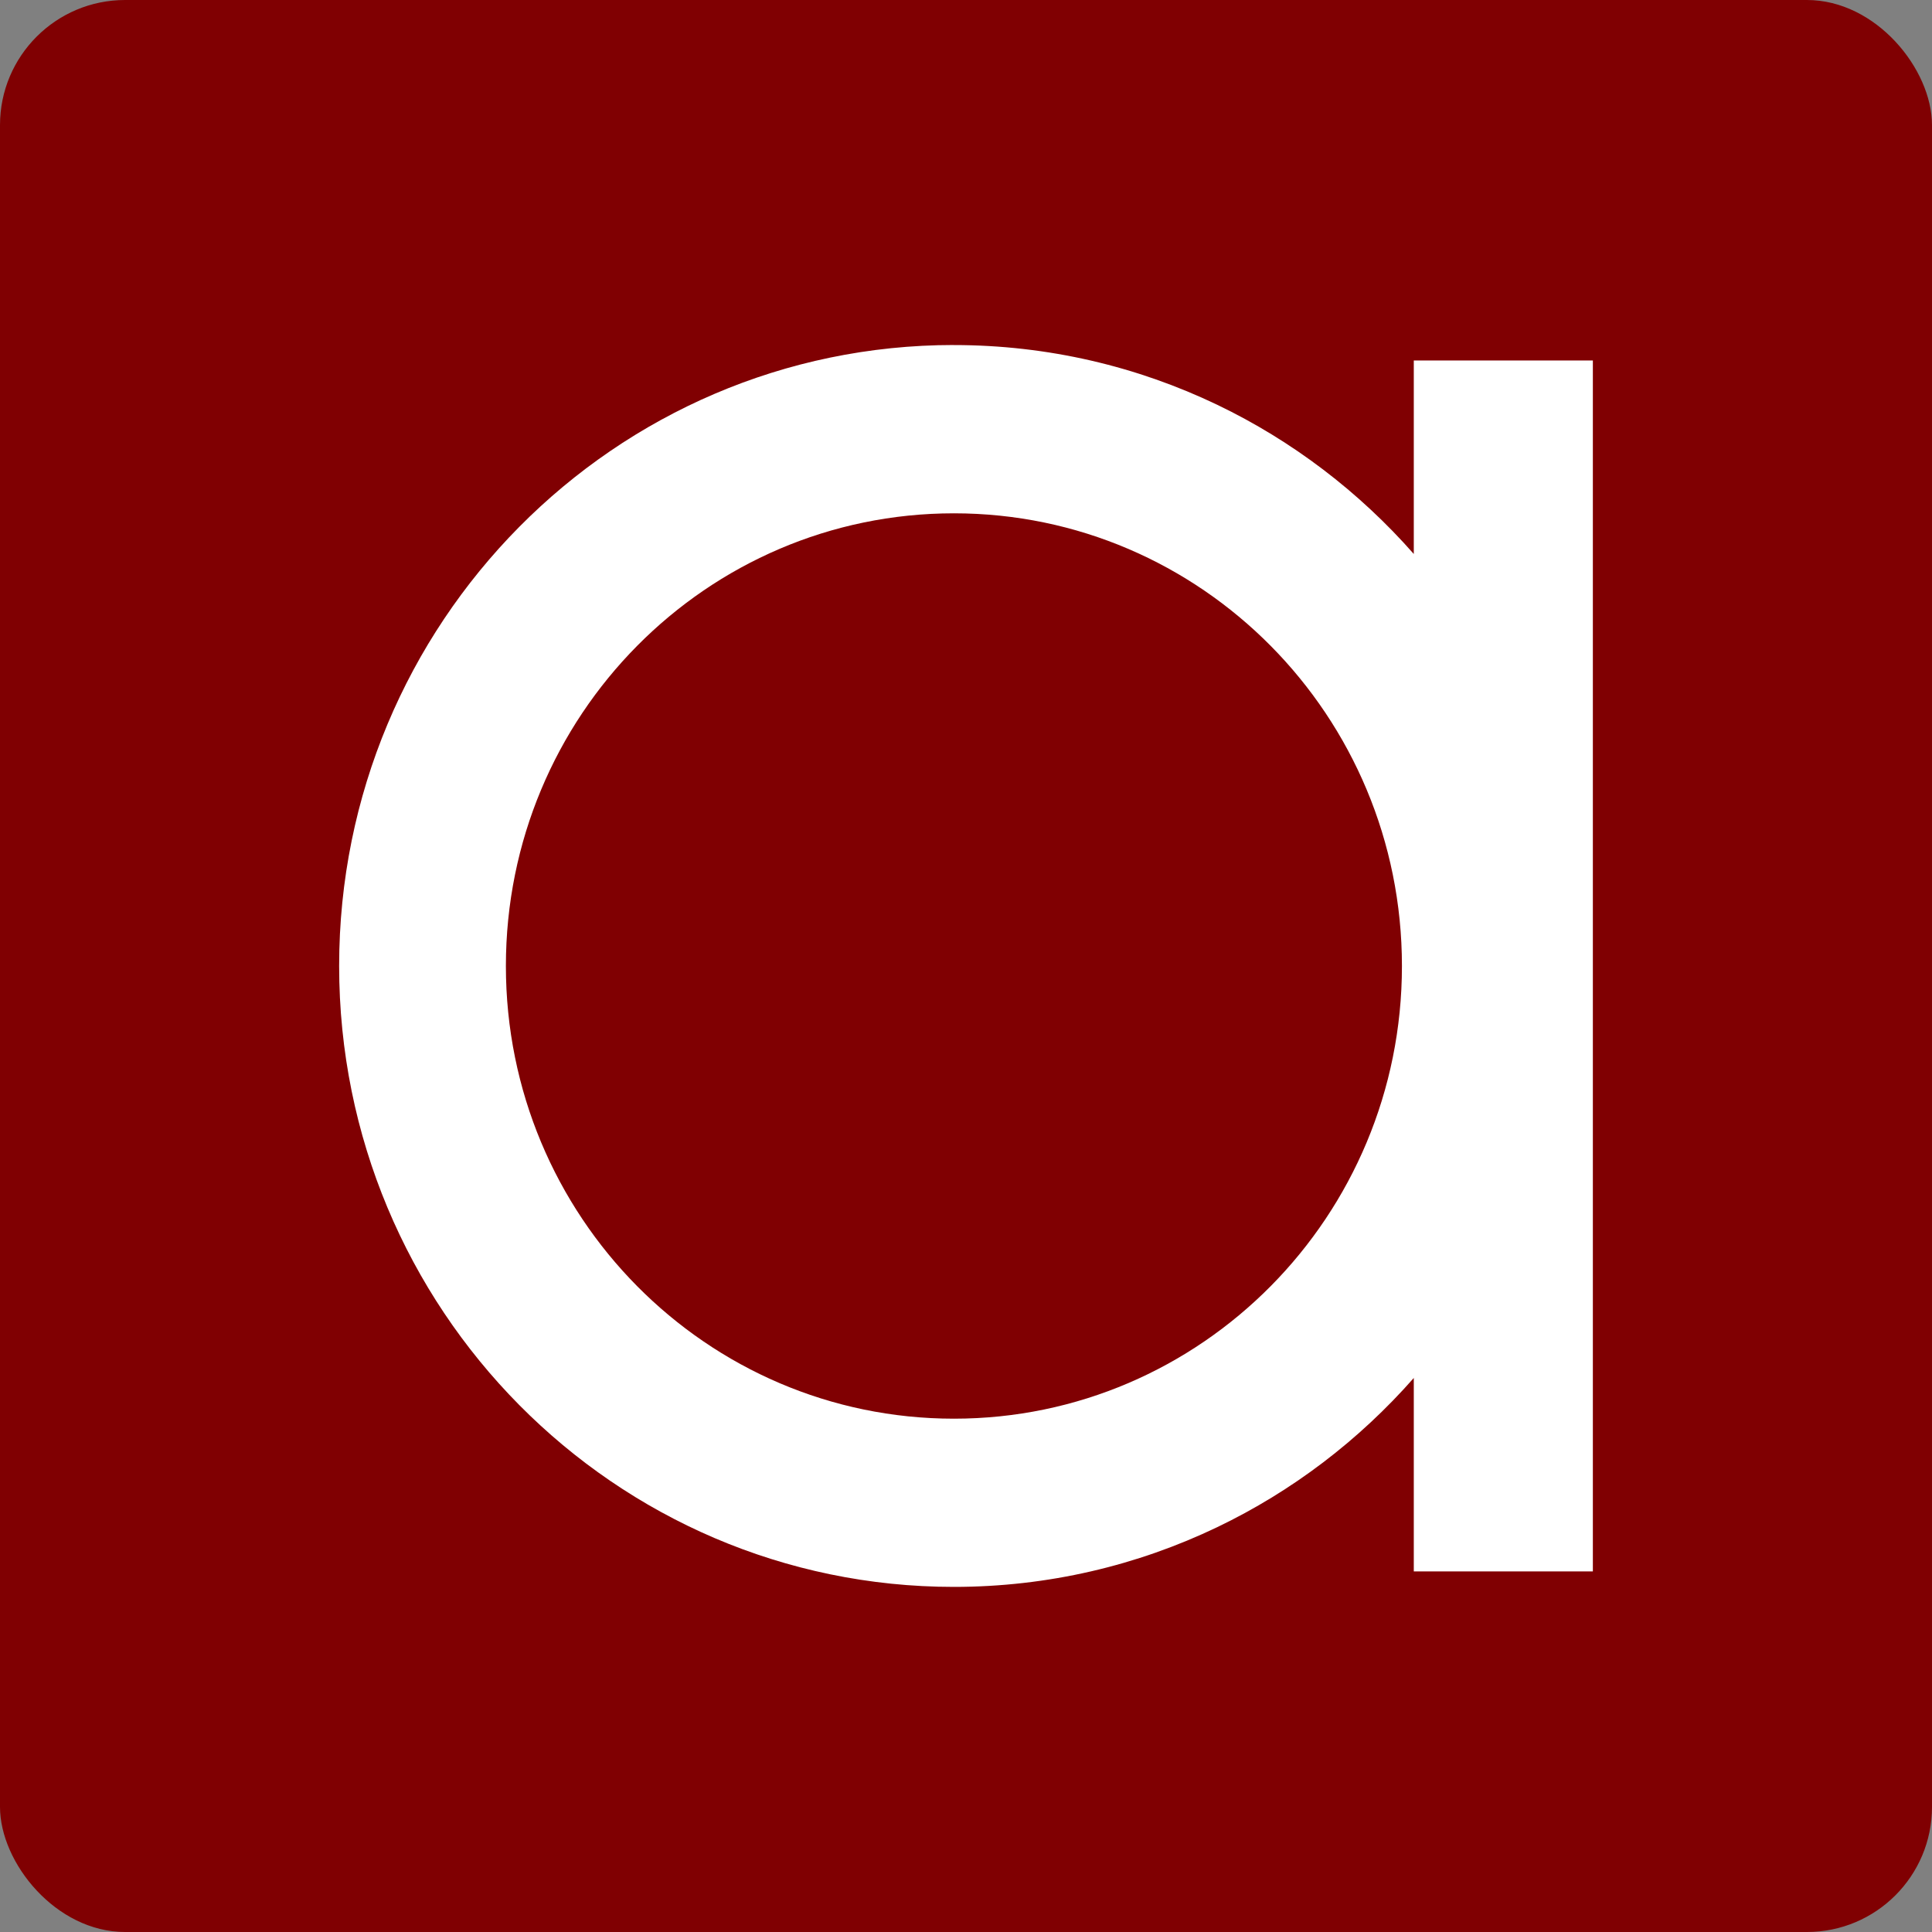 <?xml version="1.0" encoding="UTF-8"?>
<!DOCTYPE svg PUBLIC "-//W3C//DTD SVG 1.1//EN" "http://www.w3.org/Graphics/SVG/1.1/DTD/svg11.dtd">
<!-- Creator: CorelDRAW -->
<svg xmlns="http://www.w3.org/2000/svg" xml:space="preserve" width="46.33mm" height="46.33mm" version="1.1" style="shape-rendering:geometricPrecision; text-rendering:geometricPrecision; image-rendering:optimizeQuality; fill-rule:evenodd; clip-rule:evenodd"
viewBox="0 0 738.52 738.52"
 xmlns:xlink="http://www.w3.org/1999/xlink"
 xmlns:xodm="http://www.corel.com/coreldraw/odm/2003">
 <rect x="0" y="0" width="738.52" height="738.52" fill="#808080" stroke="none"/>
 <defs>
  <style type="text/css">
   <![CDATA[
    .fil1 {fill:white}
    .fil0 {fill:#800002}
   ]]>
  </style>
 </defs>
 <g id="Layer_x0020_1">
  <g id="_105553284111808">
   <rect class="fil0" width="738.52" height="738.52" rx="47.82" ry="47.82"/>
   <path class="fil1" d="M485.74 246.89c-30.98,-31.29 -73.8,-50.67 -121.1,-50.67 -47.3,0 -90.12,19.37 -121.1,50.67 -30.99,31.29 -50.16,74.57 -50.16,122.37 0,47.8 19.18,91.08 50.16,122.37 30.99,31.3 73.81,50.67 121.1,50.67 47.3,0 90.12,-19.38 121.1,-50.67 30.99,-31.3 50.16,-74.58 50.16,-122.37 0,-47.8 -19.17,-91.07 -50.16,-122.37zm-121.1 -114.99c35.99,0 70.11,8.2 100.63,22.82 28.74,13.78 54.28,33.29 75.16,57.04l0 -73.96 68.45 0 0 462.89 -68.45 0 0 -73.95c-20.88,23.75 -46.42,43.27 -75.16,57.04 -30.51,14.62 -64.64,22.82 -100.63,22.82 -64.88,0 -123.65,-26.58 -166.16,-69.53 -42.52,-42.96 -68.84,-102.31 -68.84,-167.83 0,-65.52 26.32,-124.87 68.84,-167.83 42.52,-42.95 101.28,-69.53 166.16,-69.53z"/>
  </g>
 </g>
</svg>
